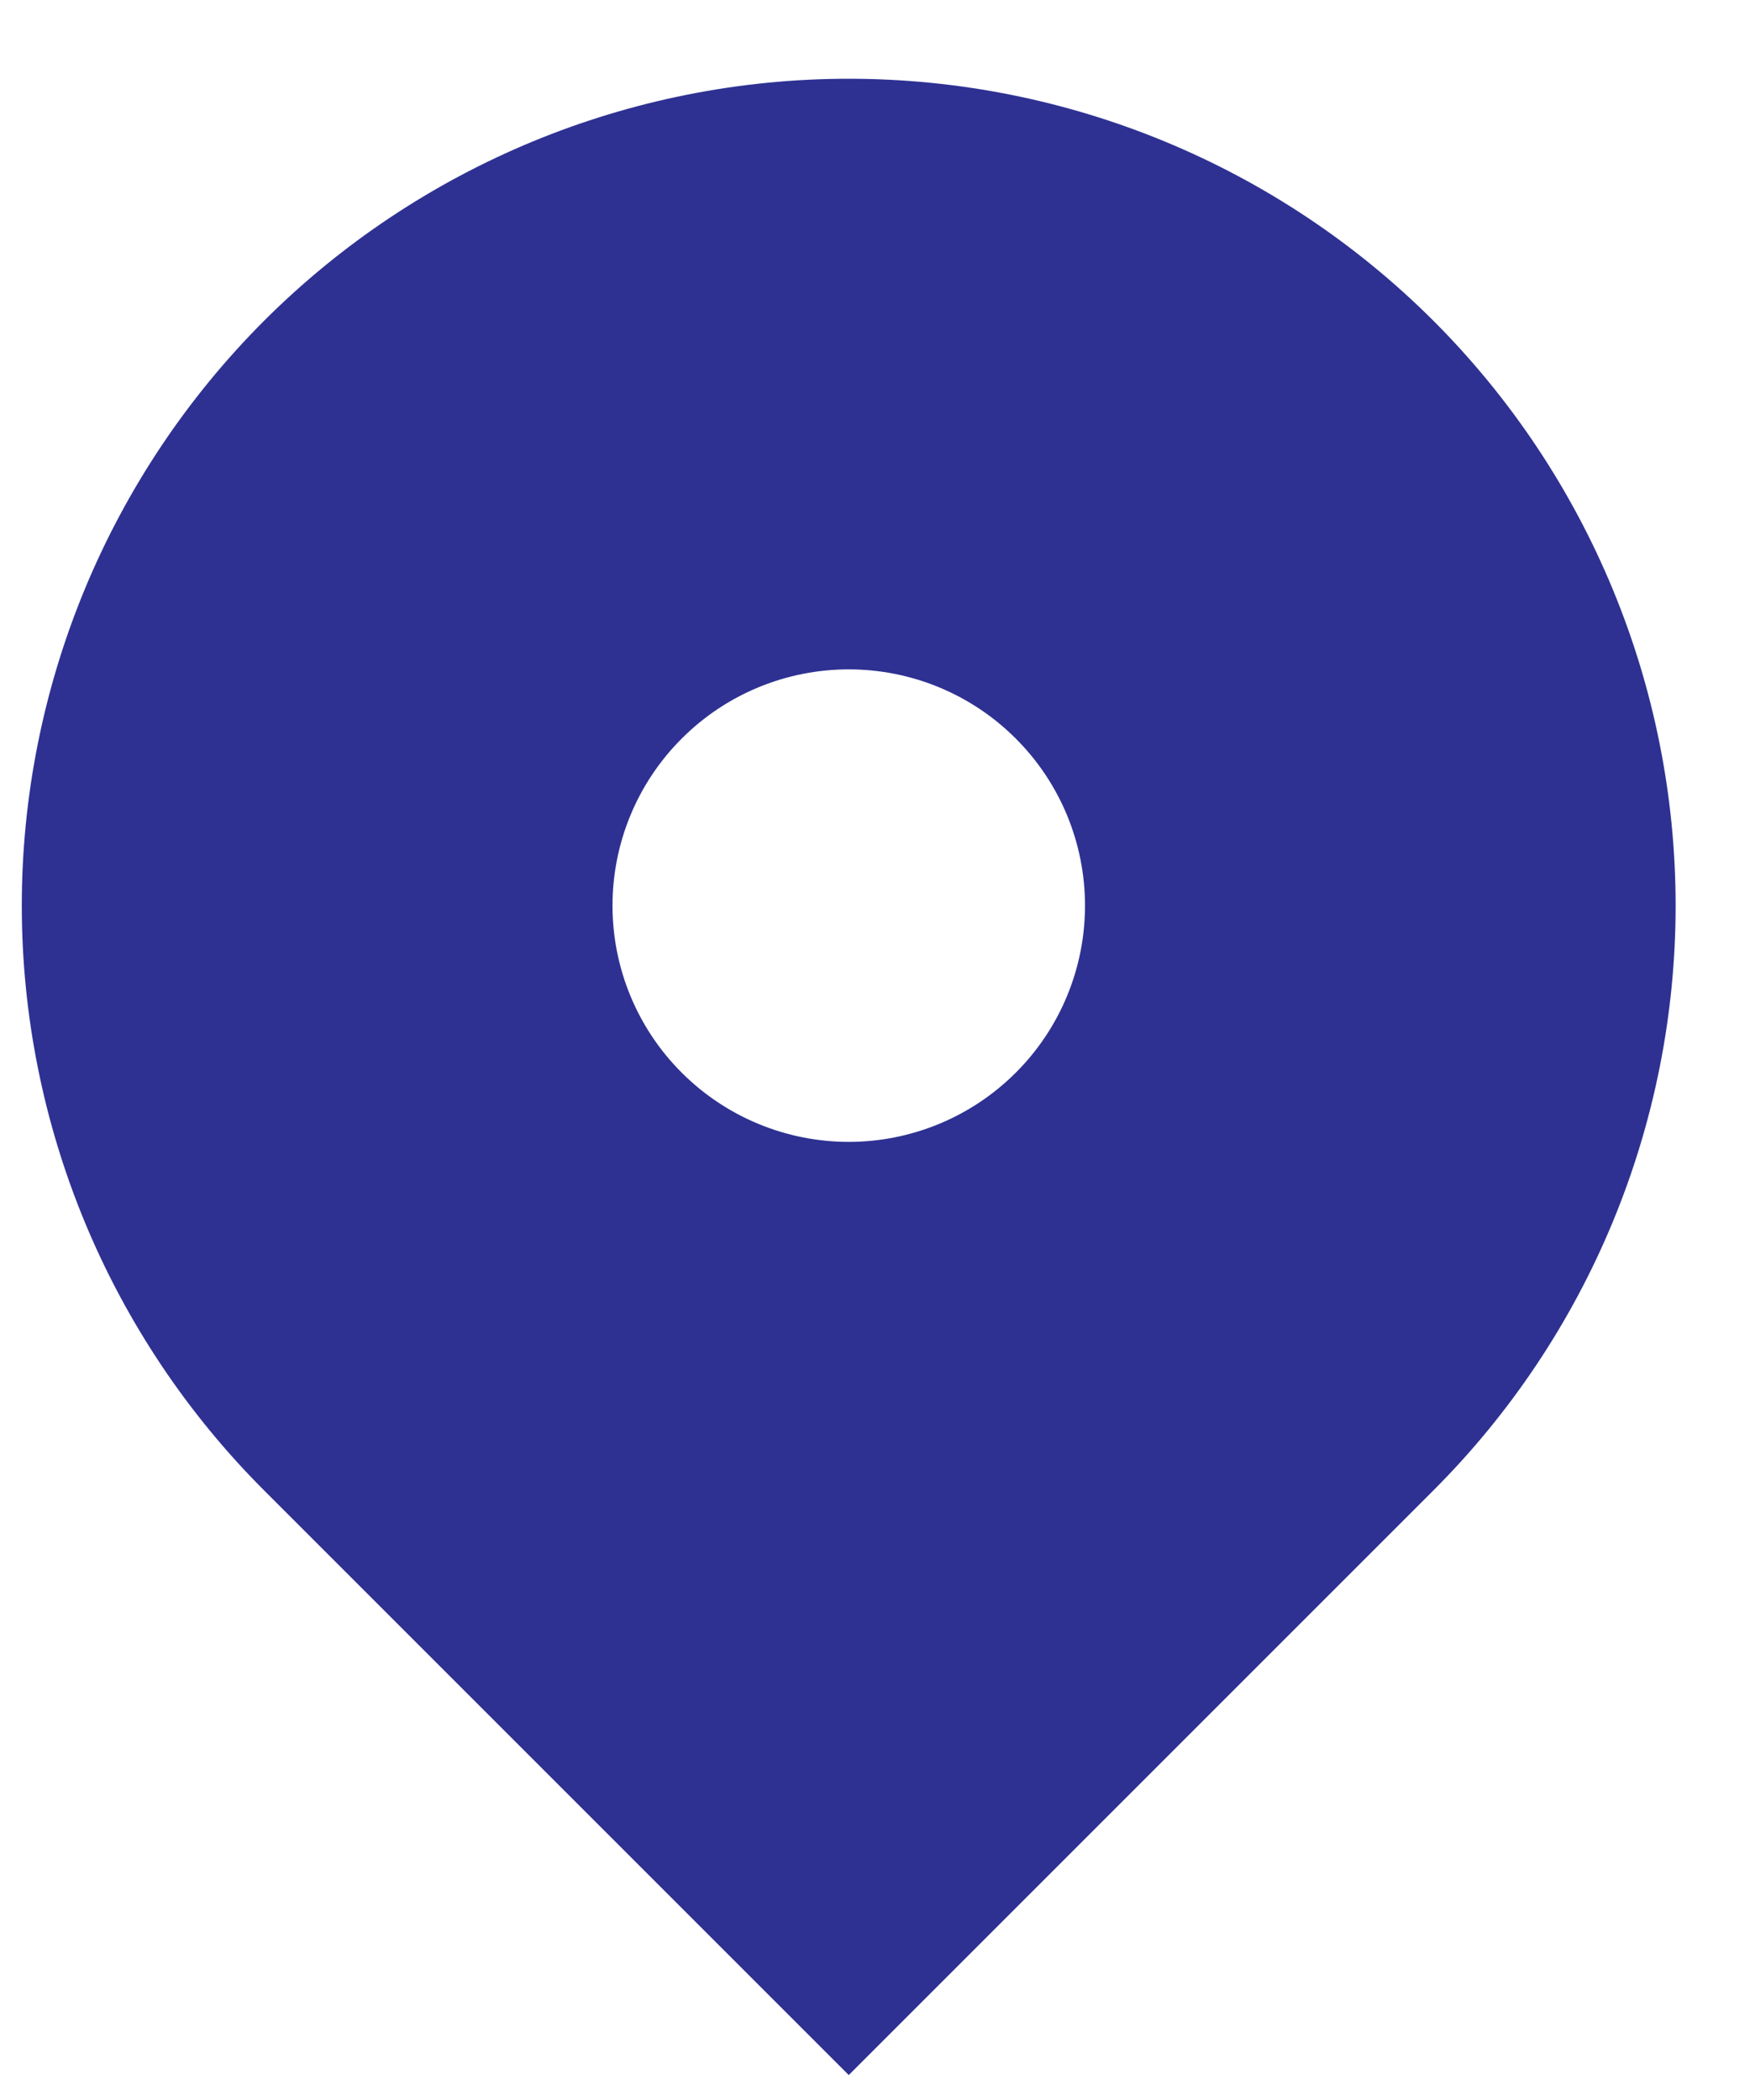 <svg width="20" height="24" viewBox="0 0 20 24" fill="none" xmlns="http://www.w3.org/2000/svg">
<path fill-rule="evenodd" clip-rule="evenodd" d="M3.017 3.667C4.79 1.895 7.194 0.9 9.7 0.9C12.206 0.9 14.61 1.895 16.383 3.667C18.155 5.44 19.15 7.844 19.15 10.35C19.15 12.856 18.155 15.26 16.383 17.032L9.7 23.715L3.017 17.032C2.14 16.155 1.444 15.113 0.969 13.967C0.494 12.82 0.249 11.591 0.249 10.35C0.249 9.109 0.494 7.88 0.969 6.733C1.444 5.587 2.14 4.545 3.017 3.667ZM9.7 13.05C10.416 13.05 11.103 12.765 11.609 12.259C12.116 11.753 12.4 11.066 12.4 10.35C12.4 9.634 12.116 8.947 11.609 8.441C11.103 7.934 10.416 7.65 9.7 7.65C8.984 7.65 8.297 7.934 7.791 8.441C7.284 8.947 7 9.634 7 10.35C7 11.066 7.284 11.753 7.791 12.259C8.297 12.765 8.984 13.05 9.7 13.05Z" fill="#2E3192"/>
</svg>
